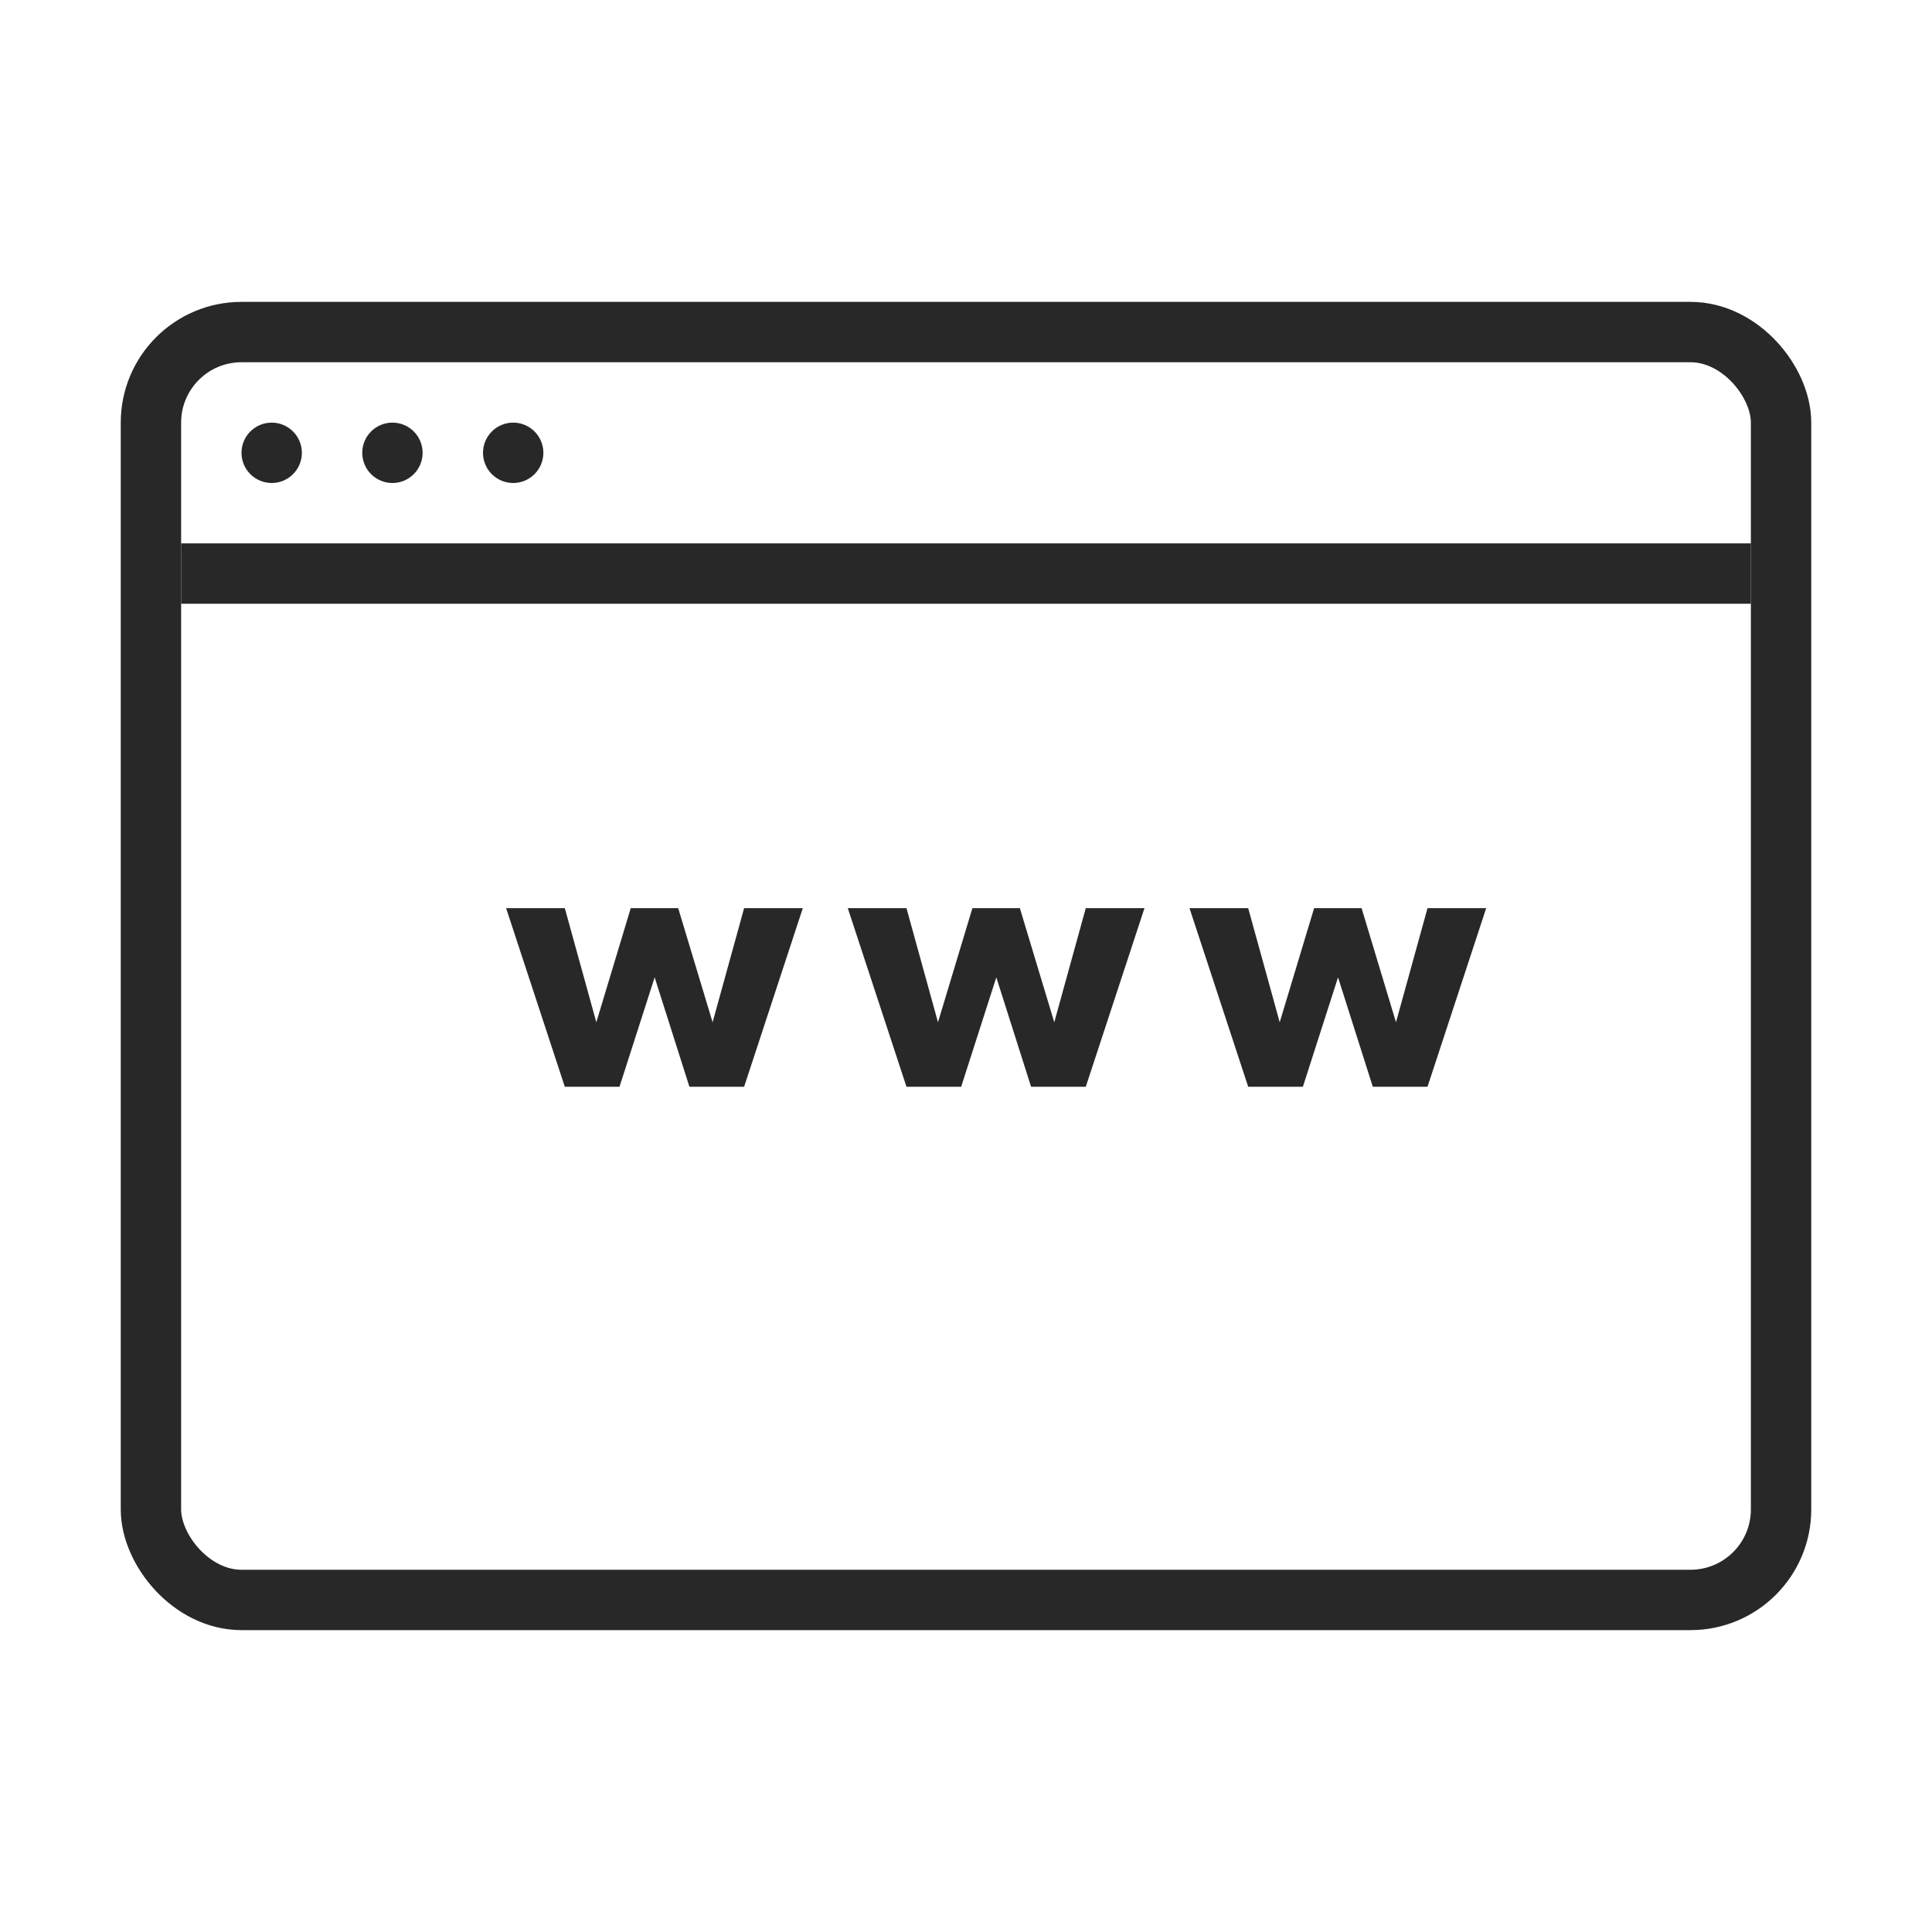 <svg xmlns="http://www.w3.org/2000/svg" width="32" height="32" fill="none"><path fill="#282829" d="M13.297 15.042h-.972l-.522 1.89-.57-1.89h-.786l-.57 1.89-.522-1.89h-.972L9.355 18h.906l.582-1.812.576 1.812h.906l.972-2.958Zm5.66 0h-.973l-.522 1.89-.57-1.89h-.786l-.57 1.89-.522-1.89h-.972L15.014 18h.906l.582-1.812.576 1.812h.906l.972-2.958Zm5.659 0h-.972l-.522 1.89-.57-1.89h-.786l-.57 1.89-.522-1.89h-.972L20.674 18h.906l.582-1.812.576 1.812h.906l.972-2.958Z"/><rect width="27" height="21" x="2.5" y="5.5" stroke="#282829" rx="1.5"/><path stroke="#282829" d="M3 9.5h26"/><circle cx="4.5" cy="7.5" r=".25" stroke="#282829" stroke-width=".5"/><circle cx="6.5" cy="7.5" r=".25" stroke="#282829" stroke-width=".5"/><circle cx="8.5" cy="7.5" r=".25" stroke="#282829" stroke-width=".5"/></svg>